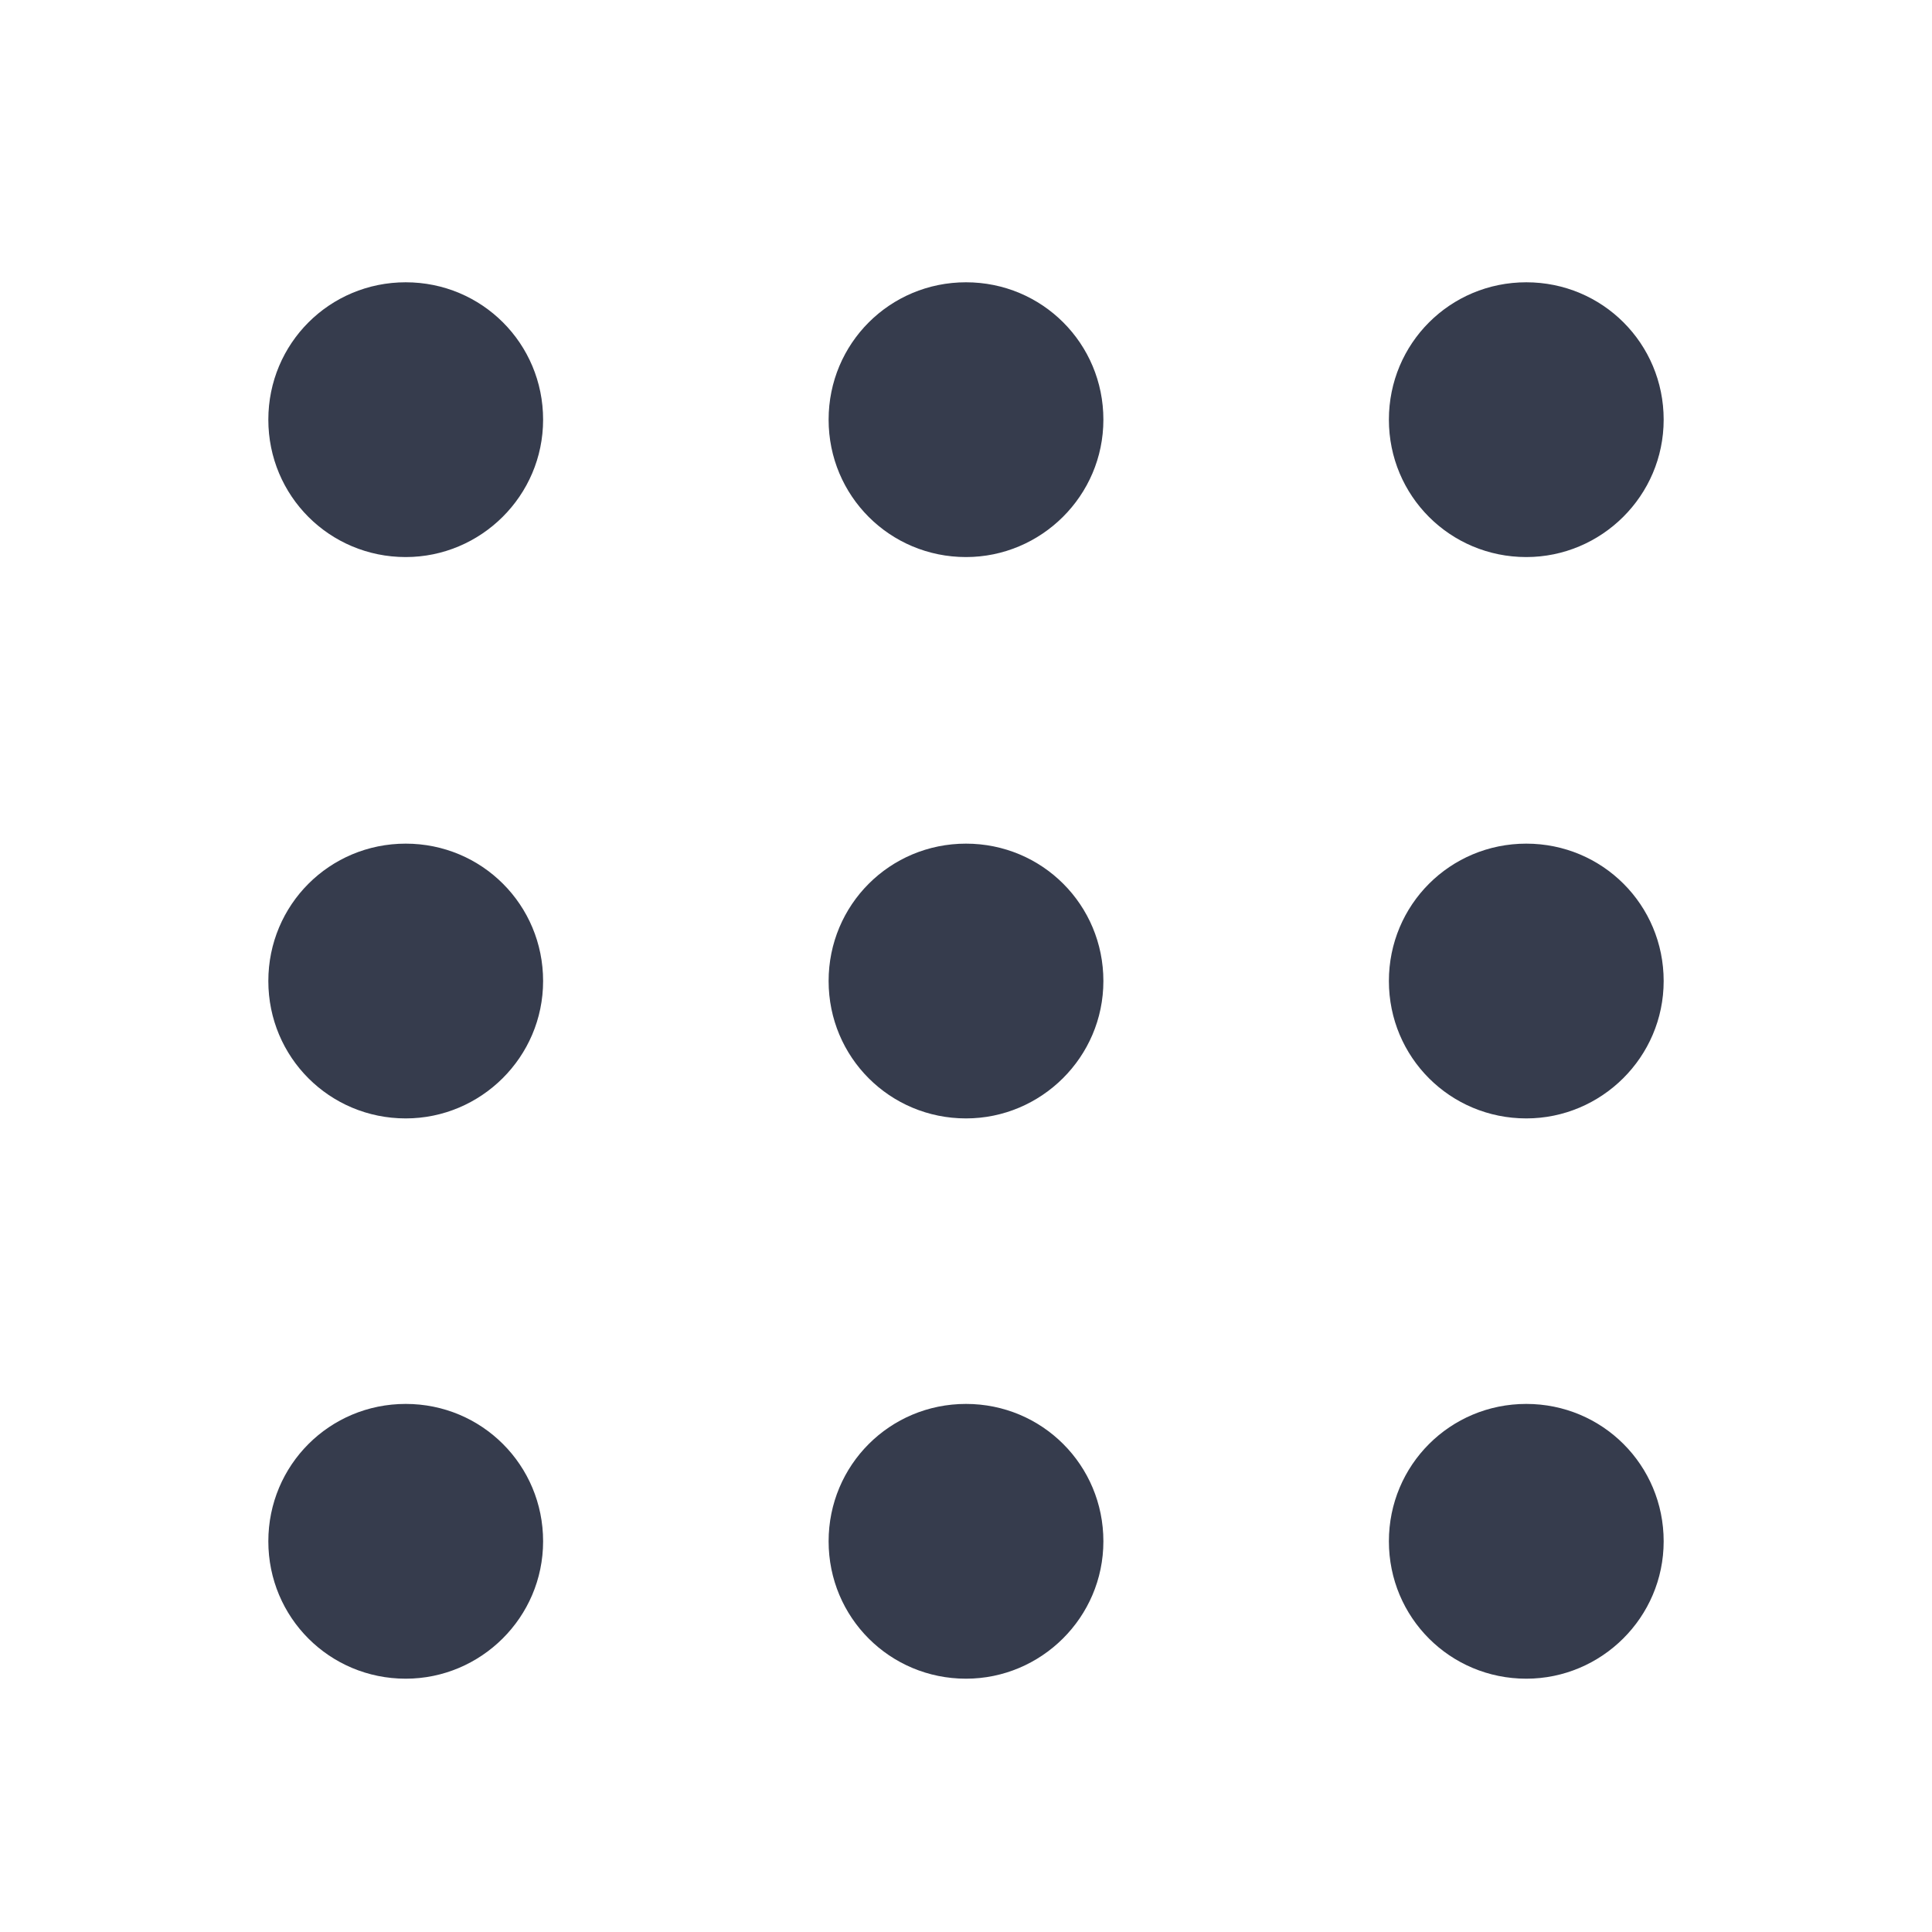 <svg width="18" height="18" viewBox="0 0 18 18" fill="none" xmlns="http://www.w3.org/2000/svg">
<path fill-rule="evenodd" clip-rule="evenodd" d="M15.5 3.91C15.5 4.62 14.92 5.19 14.22 5.19C13.51 5.19 12.94 4.62 12.94 3.91C12.94 3.2 13.51 2.63 14.22 2.63C14.93 2.63 15.5 3.2 15.5 3.91ZM14.22 10.42C14.92 10.42 15.5 9.85 15.5 9.14C15.5 8.43 14.93 7.86 14.22 7.86C13.51 7.86 12.94 8.43 12.94 9.14C12.94 9.85 13.51 10.42 14.22 10.42ZM14.22 15.64C14.92 15.64 15.5 15.07 15.5 14.36C15.5 13.65 14.93 13.08 14.22 13.08C13.51 13.08 12.94 13.65 12.94 14.36C12.94 15.07 13.51 15.64 14.22 15.64ZM3.78 15.64C4.48 15.64 5.06 15.07 5.06 14.36C5.06 13.65 4.49 13.08 3.78 13.08C3.07 13.08 2.5 13.65 2.5 14.36C2.5 15.07 3.07 15.64 3.78 15.64ZM5.06 9.14C5.06 9.85 4.48 10.42 3.78 10.42C3.07 10.42 2.5 9.85 2.5 9.14C2.5 8.43 3.07 7.86 3.78 7.86C4.49 7.86 5.06 8.43 5.06 9.14ZM3.78 5.19C4.48 5.19 5.06 4.62 5.06 3.91C5.06 3.2 4.49 2.63 3.78 2.63C3.07 2.63 2.5 3.2 2.5 3.91C2.5 4.62 3.07 5.19 3.78 5.19ZM10.28 14.36C10.28 15.07 9.7 15.64 9 15.64C8.29 15.64 7.72 15.07 7.72 14.36C7.72 13.65 8.29 13.08 9 13.08C9.71 13.08 10.28 13.65 10.28 14.36ZM9 10.42C9.7 10.42 10.28 9.85 10.28 9.14C10.28 8.43 9.71 7.86 9 7.86C8.29 7.86 7.72 8.43 7.72 9.14C7.72 9.85 8.29 10.42 9 10.42ZM10.28 3.91C10.28 4.62 9.7 5.19 9 5.19C8.29 5.19 7.72 4.62 7.72 3.91C7.72 3.2 8.29 2.63 9 2.63C9.71 2.63 10.28 3.2 10.28 3.91Z" fill="#363C4D"/>
</svg>
